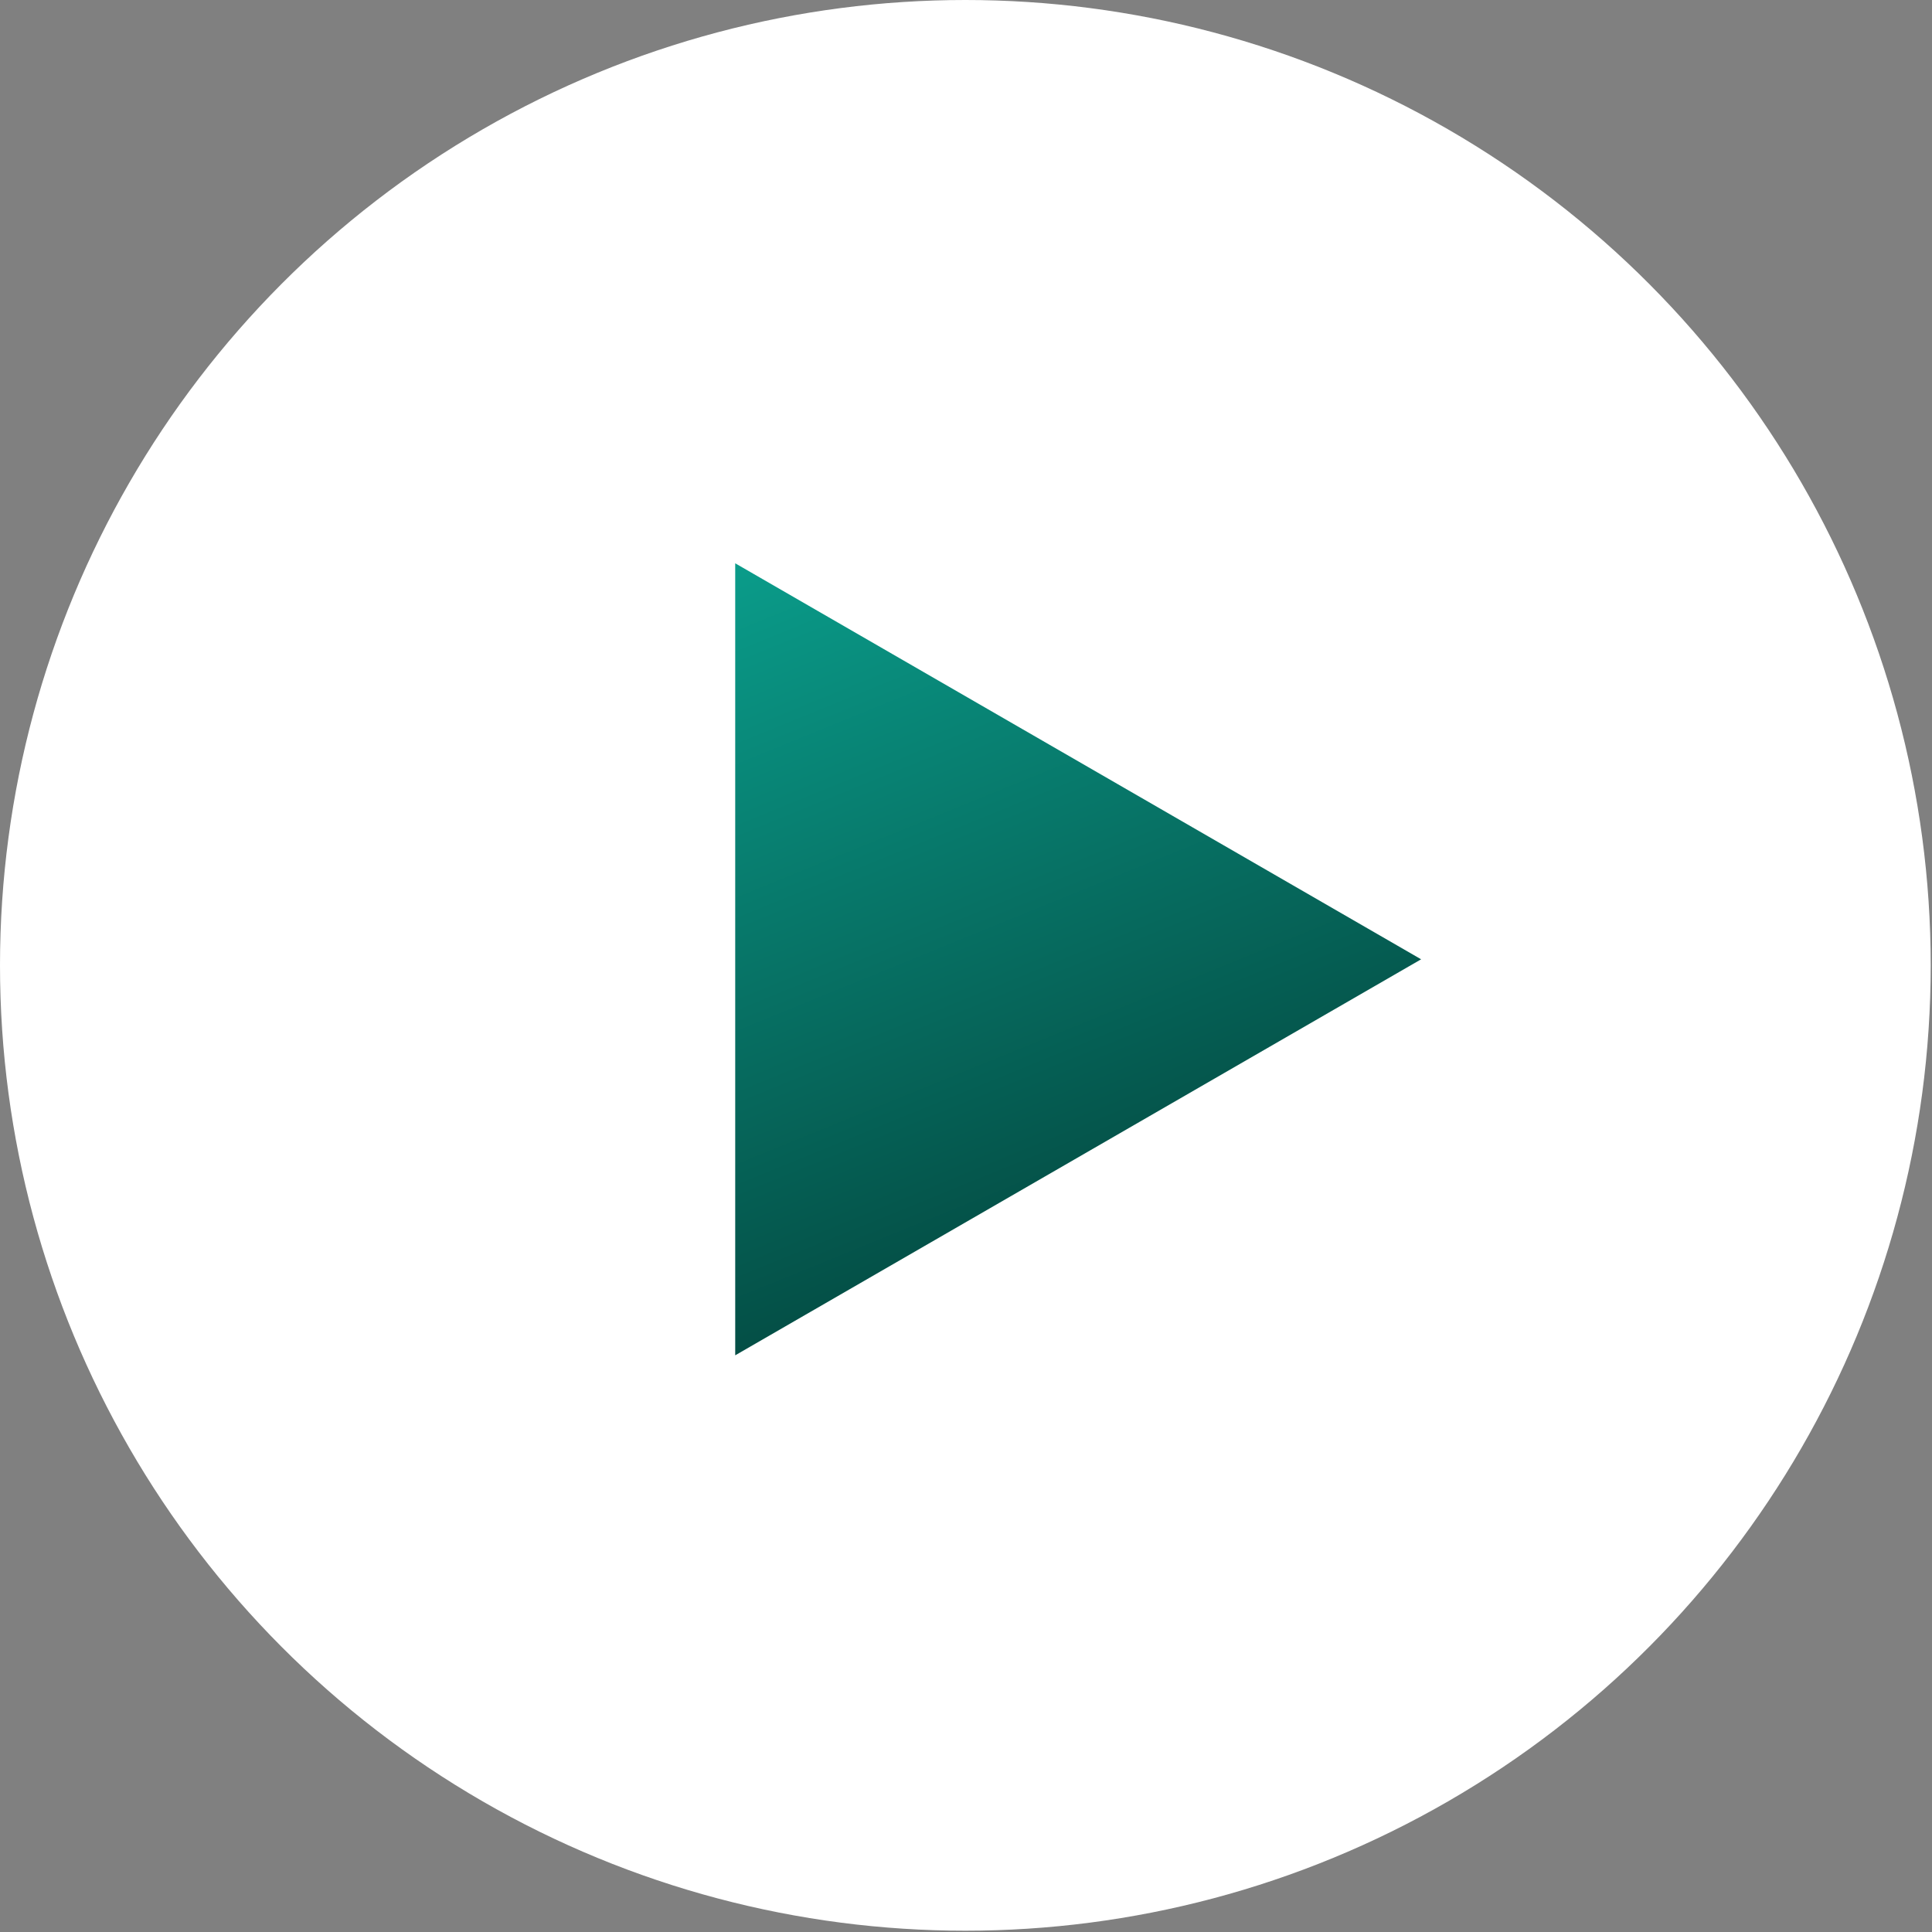 <?xml version="1.0" encoding="UTF-8"?> <svg xmlns="http://www.w3.org/2000/svg" width="114" height="114" viewBox="0 0 114 114" fill="none"><rect x="0" y="0" width="114" height="114" fill="#808080" stroke="none"/> <circle cx="56.962" cy="56.962" r="56.962" fill="white"></circle> <path d="M83.855 56.605L43.382 79.972L43.382 33.238L83.855 56.605Z" fill="white"></path> <path d="M83.855 56.605L43.382 79.972L43.382 33.238L83.855 56.605Z" fill="url(#paint0_linear_58_1282)"></path> <defs> <linearGradient id="paint0_linear_58_1282" x1="51.5" y1="30" x2="73.5" y2="84" gradientUnits="userSpaceOnUse"> <stop stop-color="#0A9C8A"></stop> <stop offset="1" stop-color="#02342E"></stop> </linearGradient> </defs> </svg> 